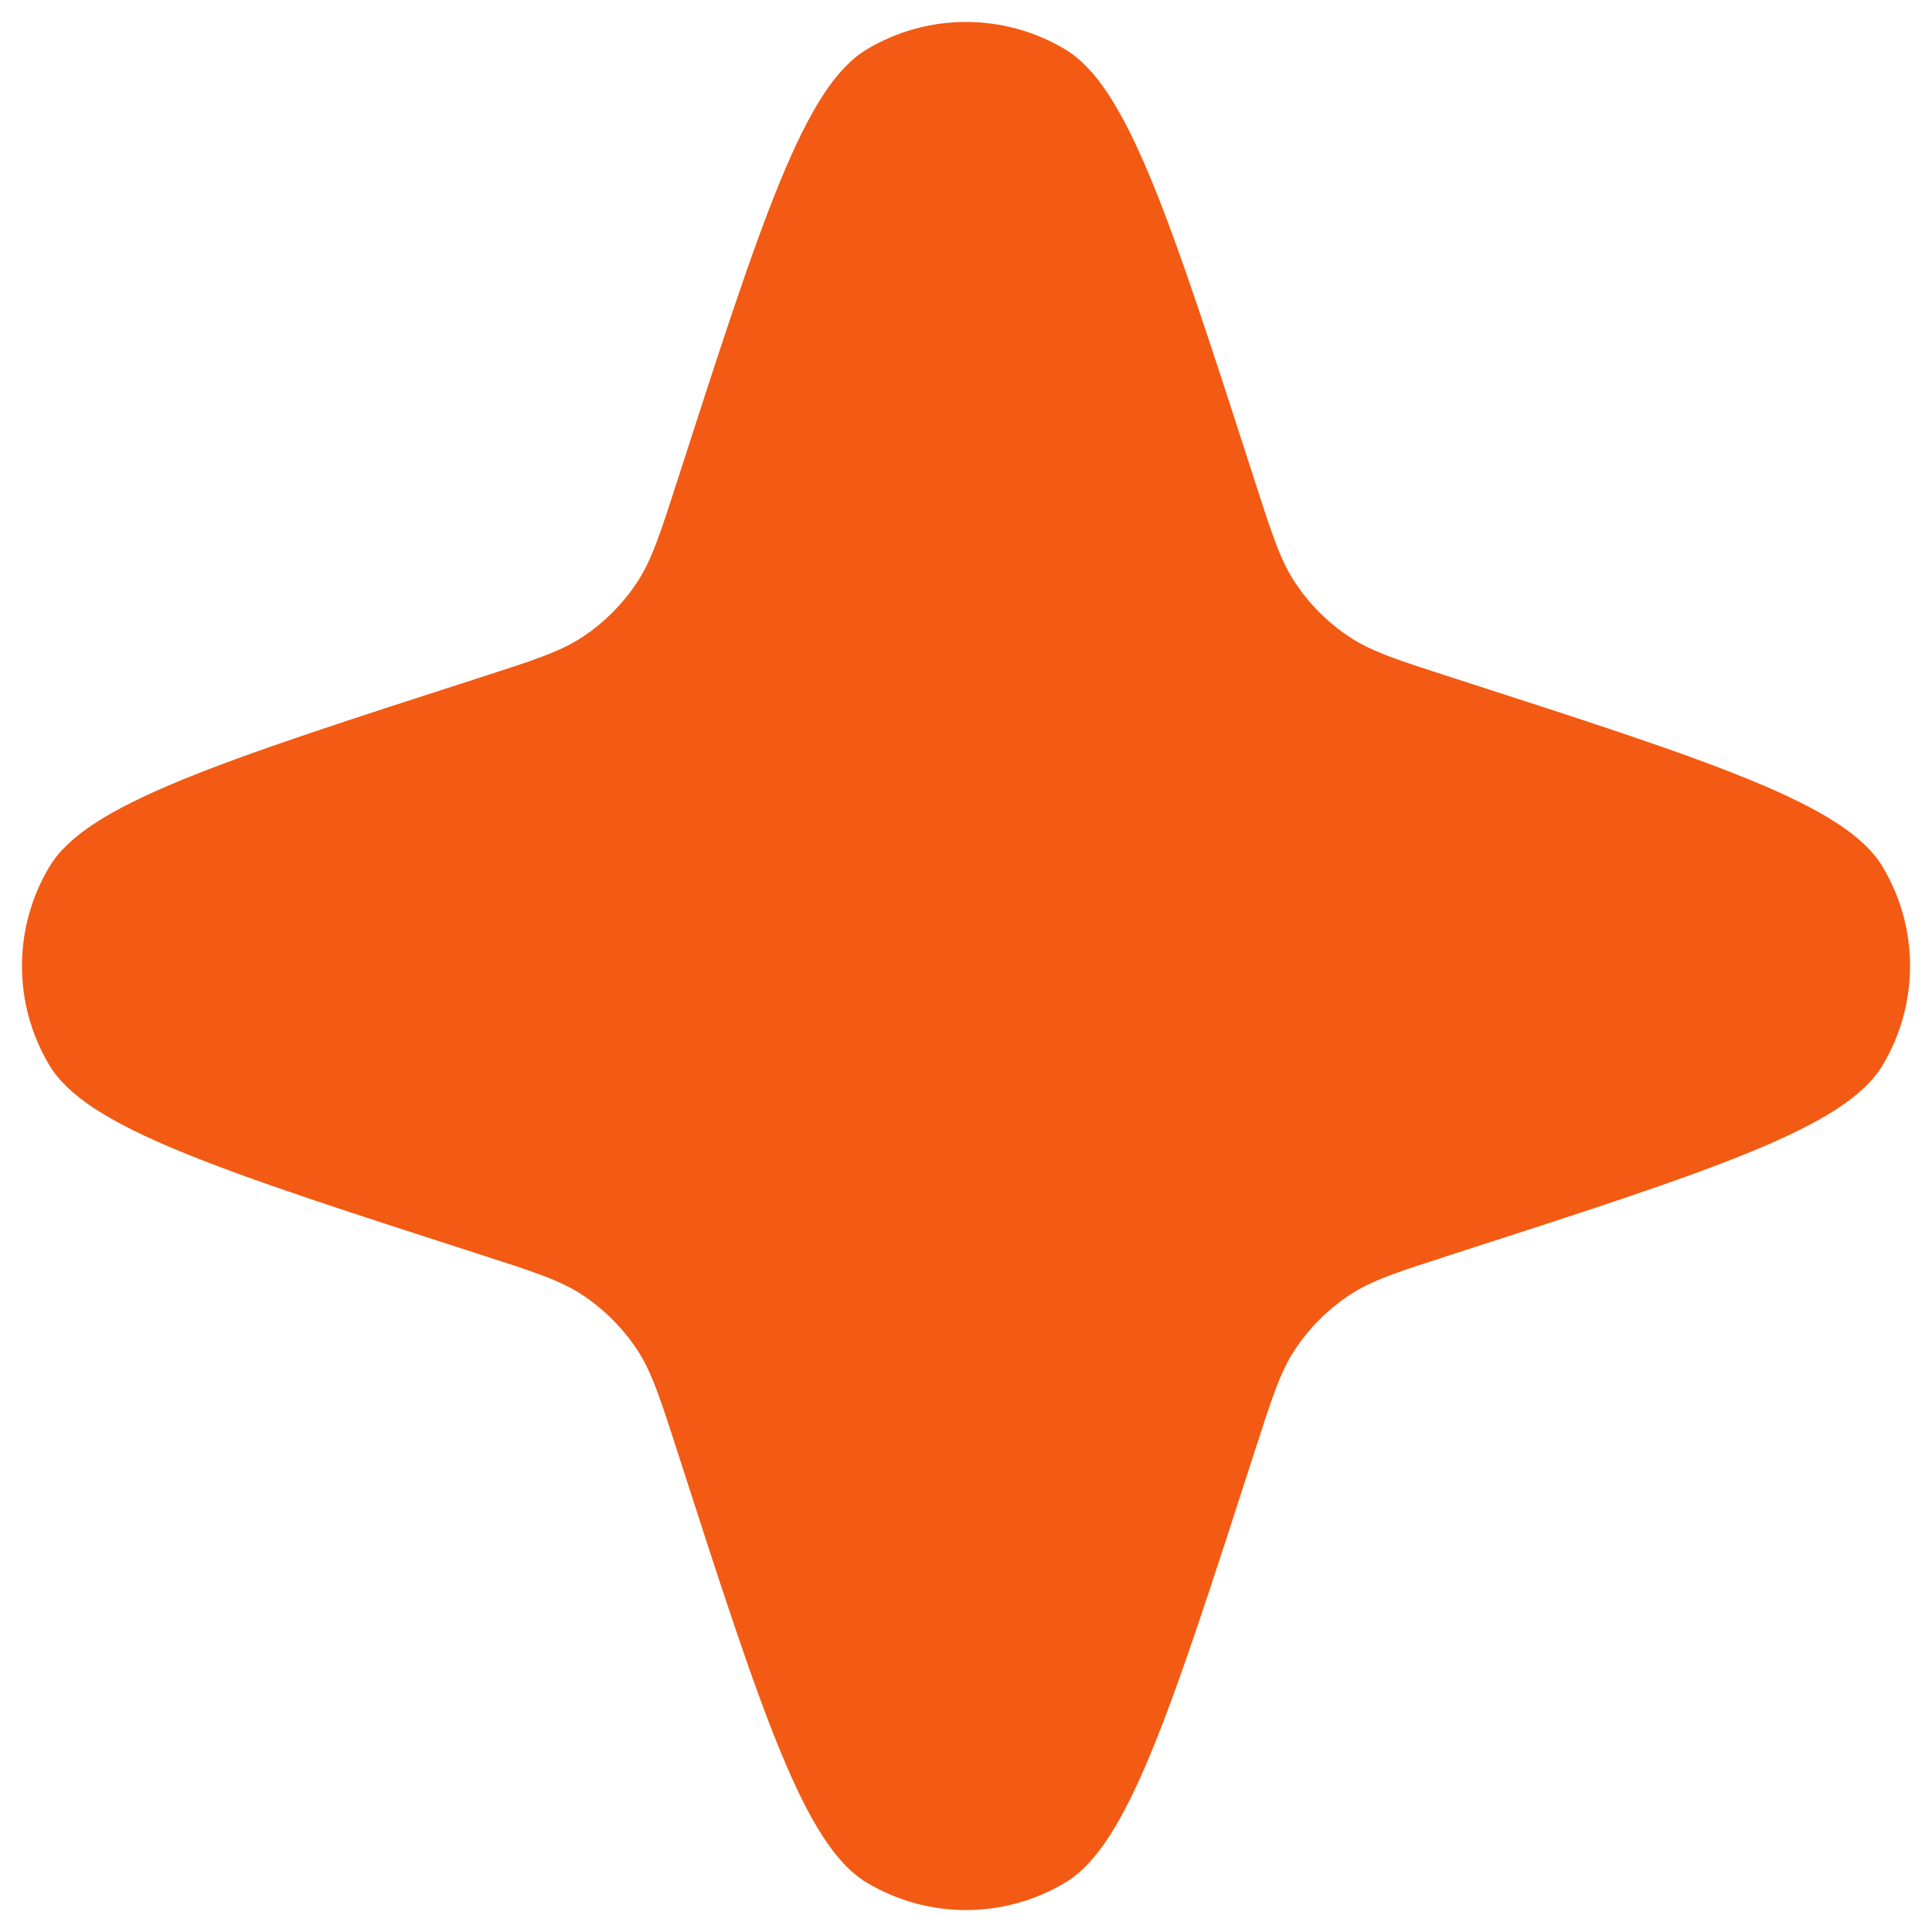 <?xml version="1.0" encoding="UTF-8"?> <svg xmlns="http://www.w3.org/2000/svg" width="70" height="70" viewBox="0 0 70 70" fill="none"><path d="M24.532 17.442C27.608 7.908 29.146 3.142 31.404 1.79C33.618 0.464 36.382 0.464 38.596 1.79C40.854 3.142 42.392 7.908 45.468 17.442V17.442C46.082 19.345 46.389 20.297 46.913 21.092C47.436 21.886 48.114 22.564 48.908 23.087C49.703 23.611 50.655 23.918 52.558 24.532V24.532C62.092 27.608 66.858 29.146 68.21 31.404C69.536 33.618 69.536 36.382 68.21 38.596C66.858 40.854 62.092 42.392 52.558 45.468V45.468C50.655 46.082 49.703 46.389 48.908 46.913C48.114 47.436 47.436 48.114 46.913 48.908C46.389 49.703 46.082 50.655 45.468 52.558V52.558C42.392 62.092 40.854 66.858 38.596 68.21C36.382 69.536 33.618 69.536 31.404 68.21C29.146 66.858 27.608 62.092 24.532 52.558V52.558C23.918 50.655 23.611 49.703 23.087 48.908C22.564 48.114 21.886 47.436 21.092 46.913C20.297 46.389 19.345 46.082 17.442 45.468V45.468C7.908 42.392 3.142 40.854 1.79 38.596C0.464 36.382 0.464 33.618 1.79 31.404C3.142 29.146 7.908 27.608 17.442 24.532V24.532C19.345 23.918 20.297 23.611 21.092 23.087C21.886 22.564 22.564 21.886 23.087 21.092C23.611 20.297 23.918 19.345 24.532 17.442V17.442Z" fill="#F35A13"></path></svg> 